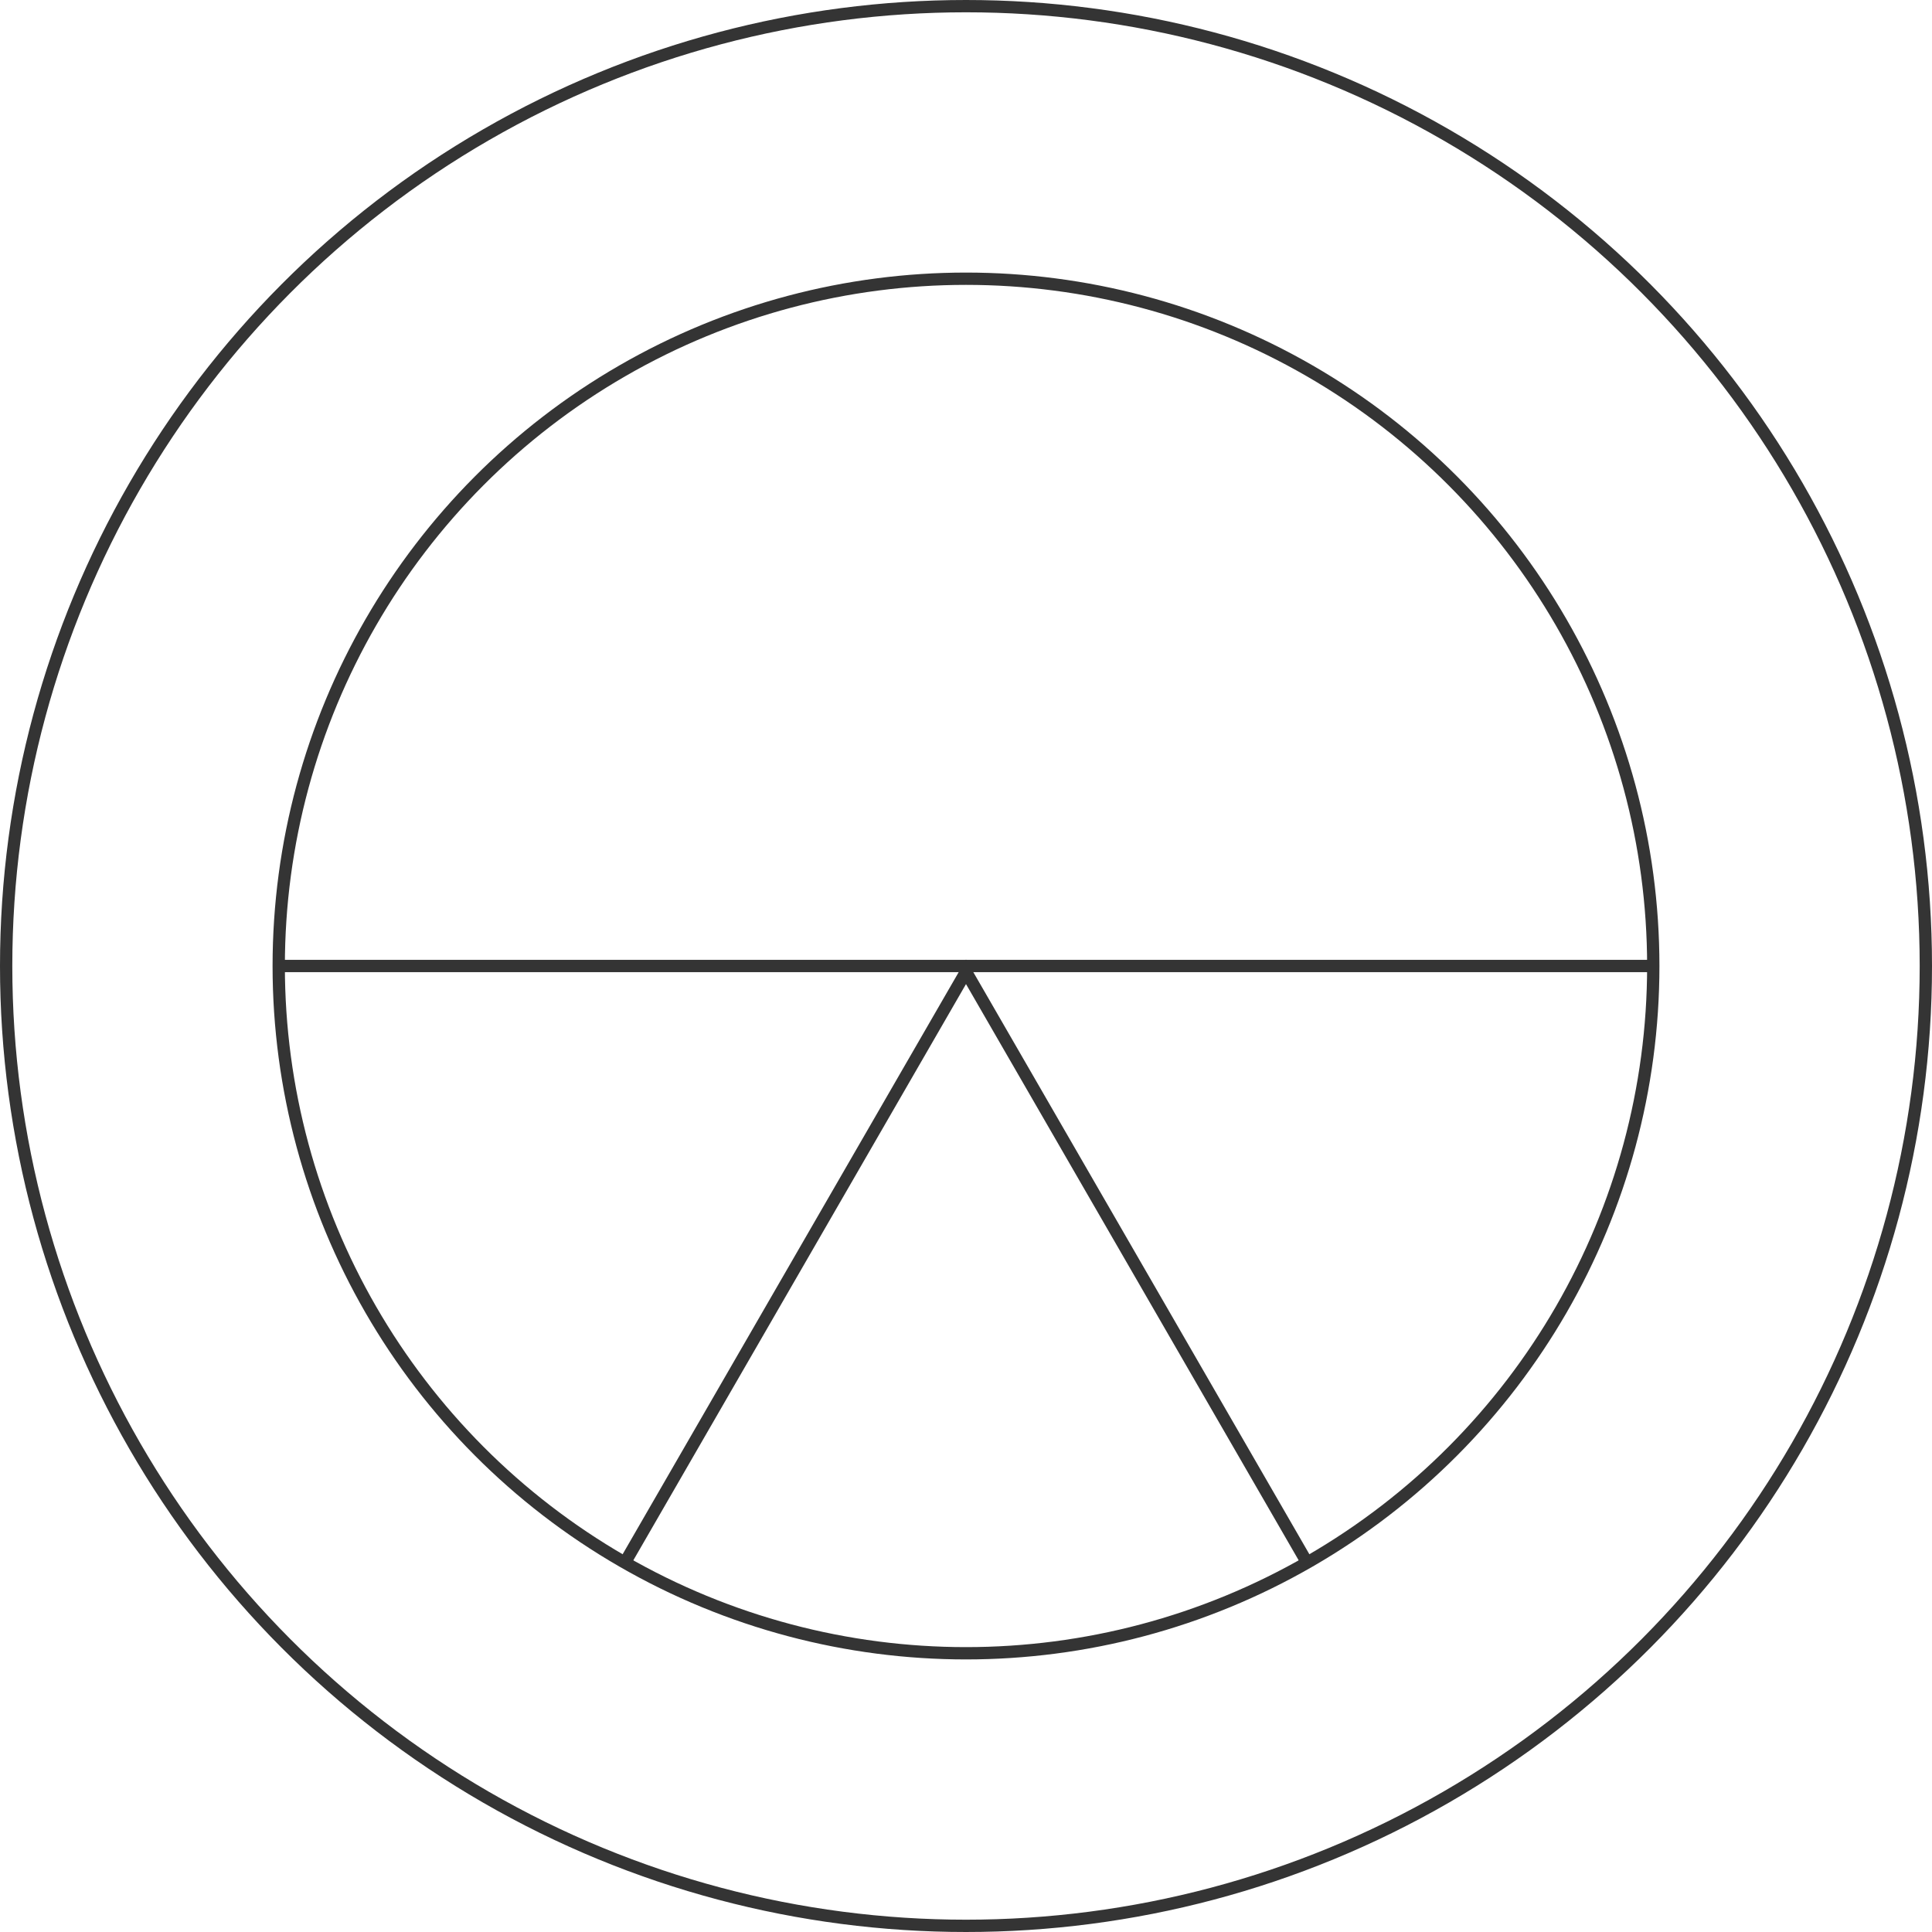 <?xml version="1.0" encoding="utf-8"?>
<!-- Generator: Adobe Illustrator 26.3.1, SVG Export Plug-In . SVG Version: 6.00 Build 0)  -->
<svg version="1.1" id="Layer_1" xmlns="http://www.w3.org/2000/svg" xmlns:xlink="http://www.w3.org/1999/xlink" x="0px" y="0px"
	 viewBox="0 0 157 157" style="enable-background:new 0 0 157 157;" xml:space="preserve">
<style type="text/css">
	.st0{fill:none;stroke:#343434;stroke-miterlimit:10;}
</style>
<circle class="st0" cx="78.5" cy="78.5" r="55.85"/>
<circle class="st0" cx="78.5" cy="78.5" r="78"/>
<line class="st0" x1="22.65" y1="78.5" x2="134.13" y2="78.5"/>
<polyline class="st0" points="106.16,126.88 78.5,78.97 50.84,126.88 "/>
</svg>
